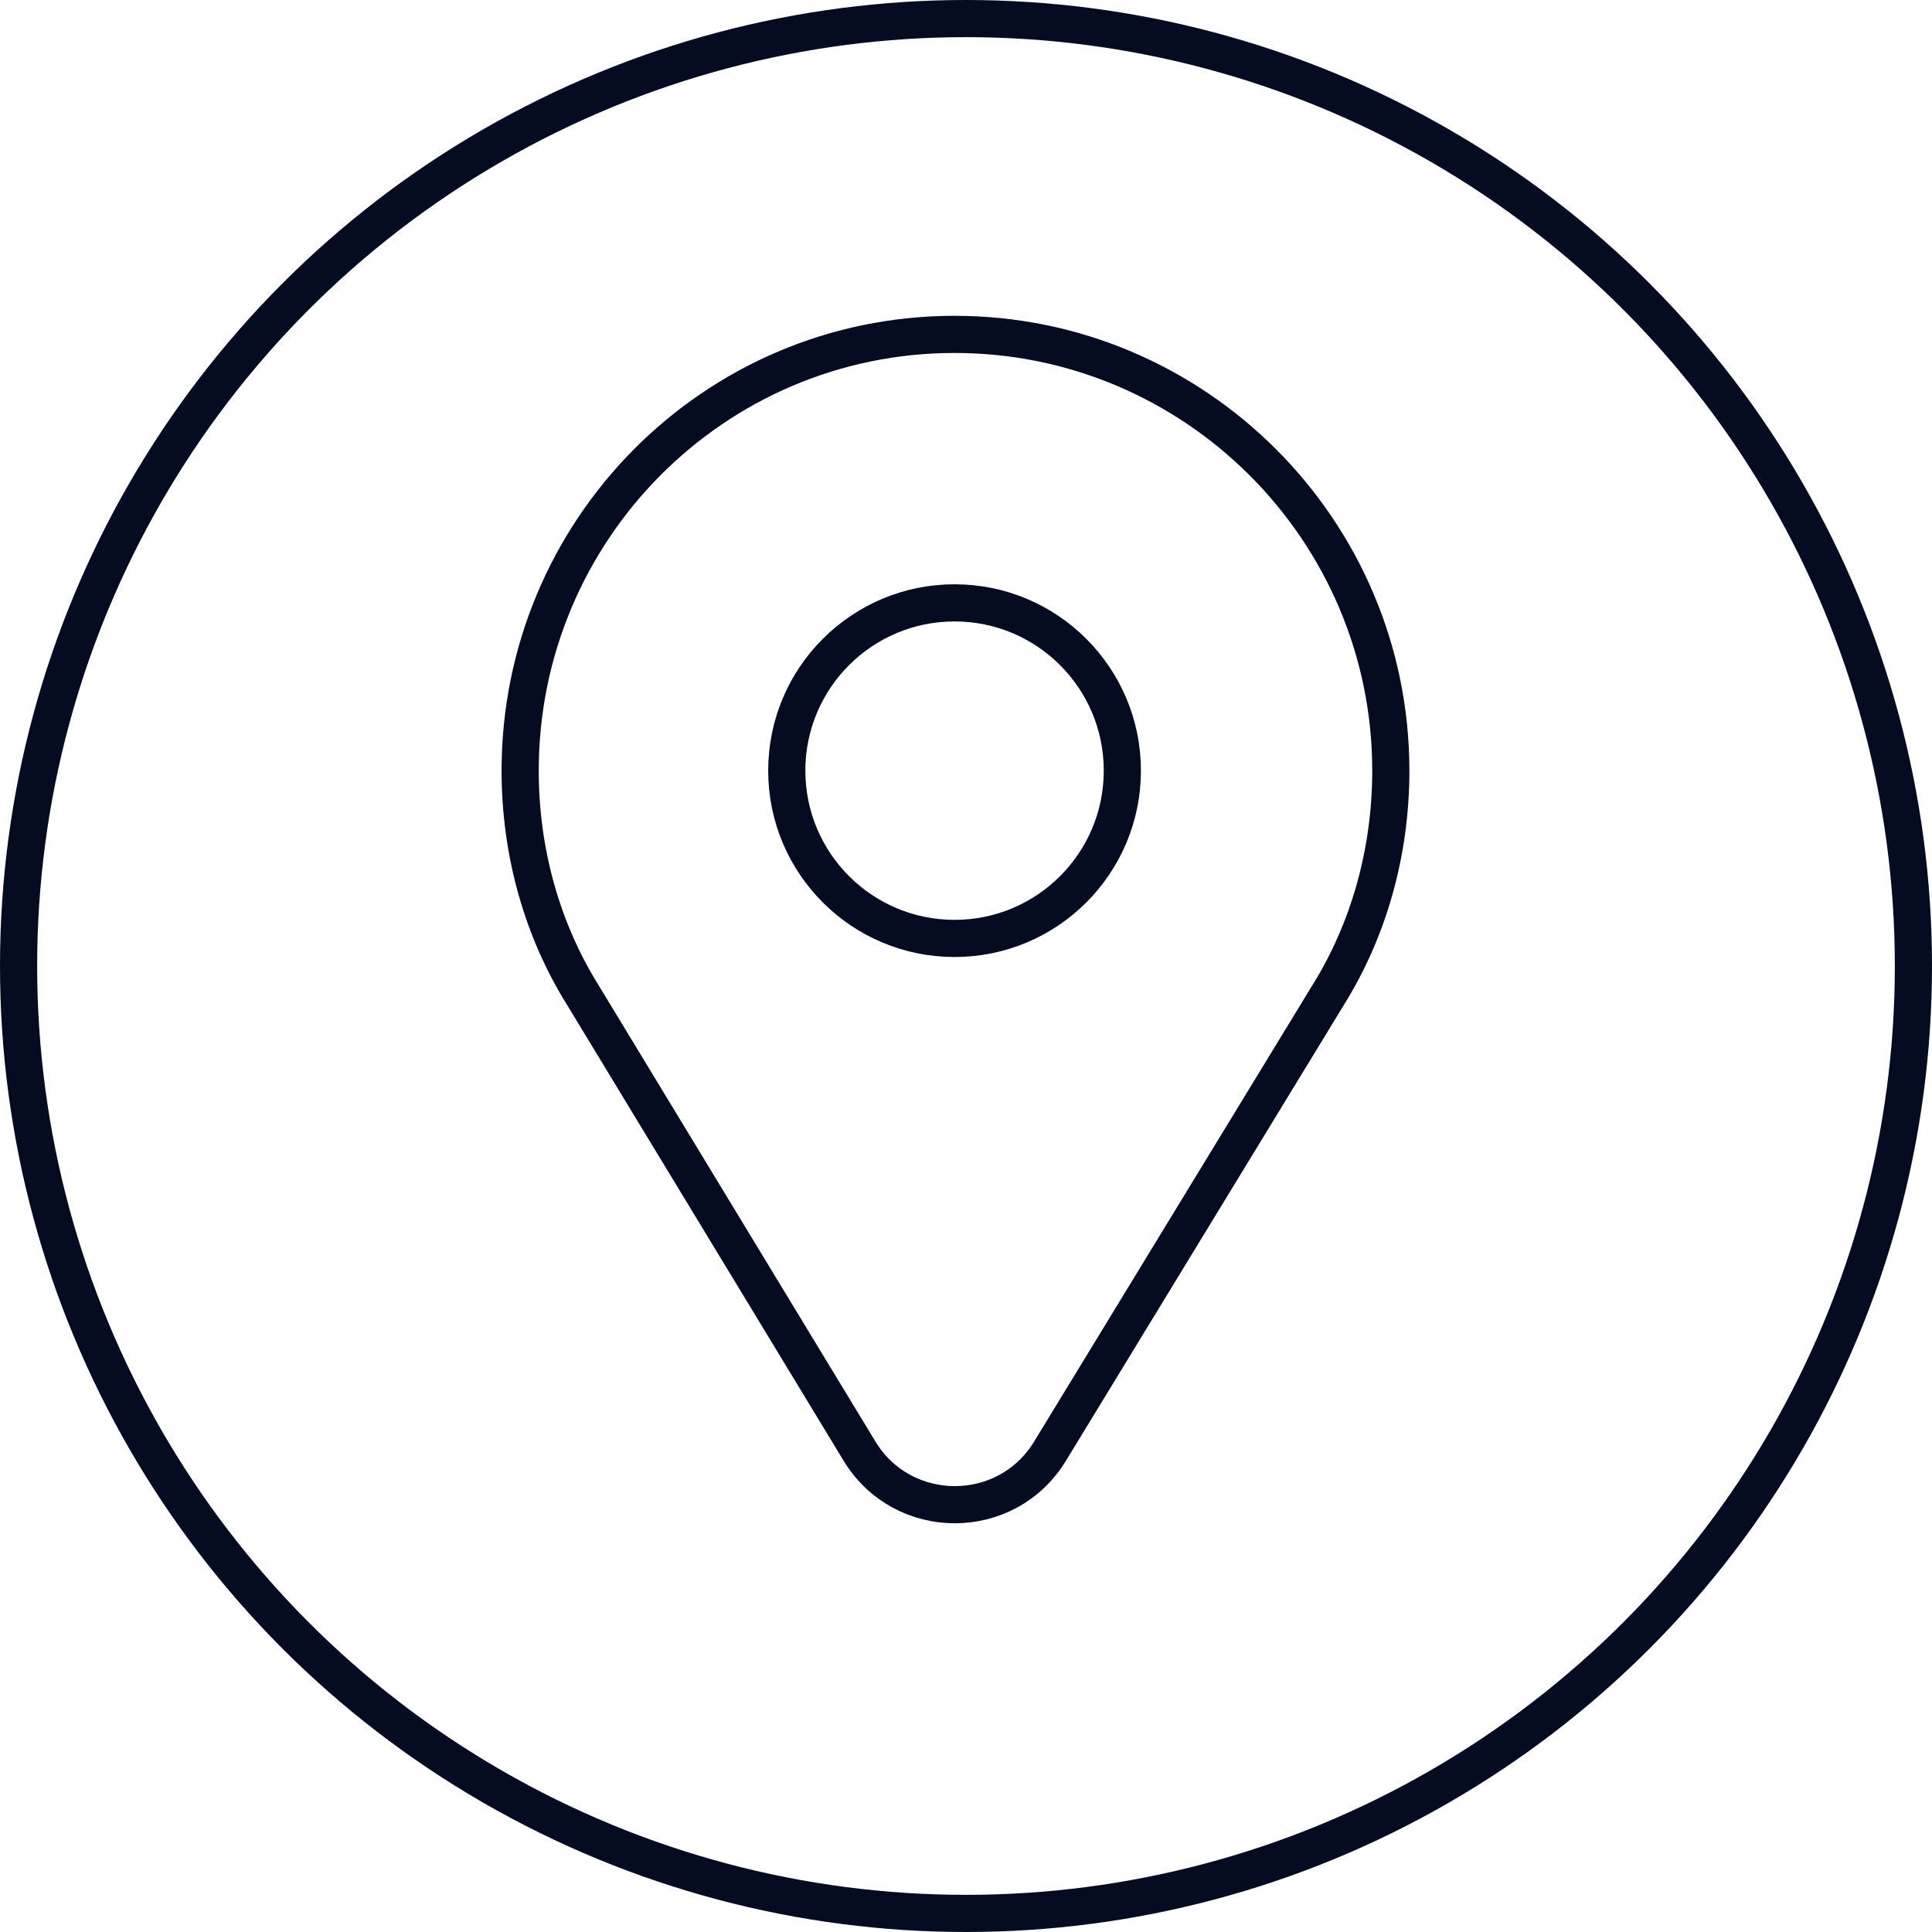 <svg width="52" height="52" viewBox="0 0 52 52" fill="none" xmlns="http://www.w3.org/2000/svg">
<circle cx="26" cy="26" r="25.5" stroke="#050B20"/>
<path d="M25.692 25.258C28.186 25.258 30.208 23.236 30.208 20.742C30.208 18.248 28.186 16.226 25.692 16.226C23.198 16.226 21.176 18.248 21.176 20.742C21.176 23.236 23.198 25.258 25.692 25.258Z" stroke="#050B20" stroke-miterlimit="10" stroke-linecap="round" stroke-linejoin="round"/>
<path d="M15.706 26.814L23.133 39.056C24.3 40.978 27.089 40.981 28.26 39.061L35.728 26.814C36.831 25.057 37.434 22.95 37.434 20.742C37.434 14.269 32.165 9 25.692 9C19.219 9 14 14.269 14 20.742C14 22.95 14.602 25.057 15.706 26.814Z" stroke="#050B20" stroke-miterlimit="10" stroke-linecap="round" stroke-linejoin="round"/>
</svg>
